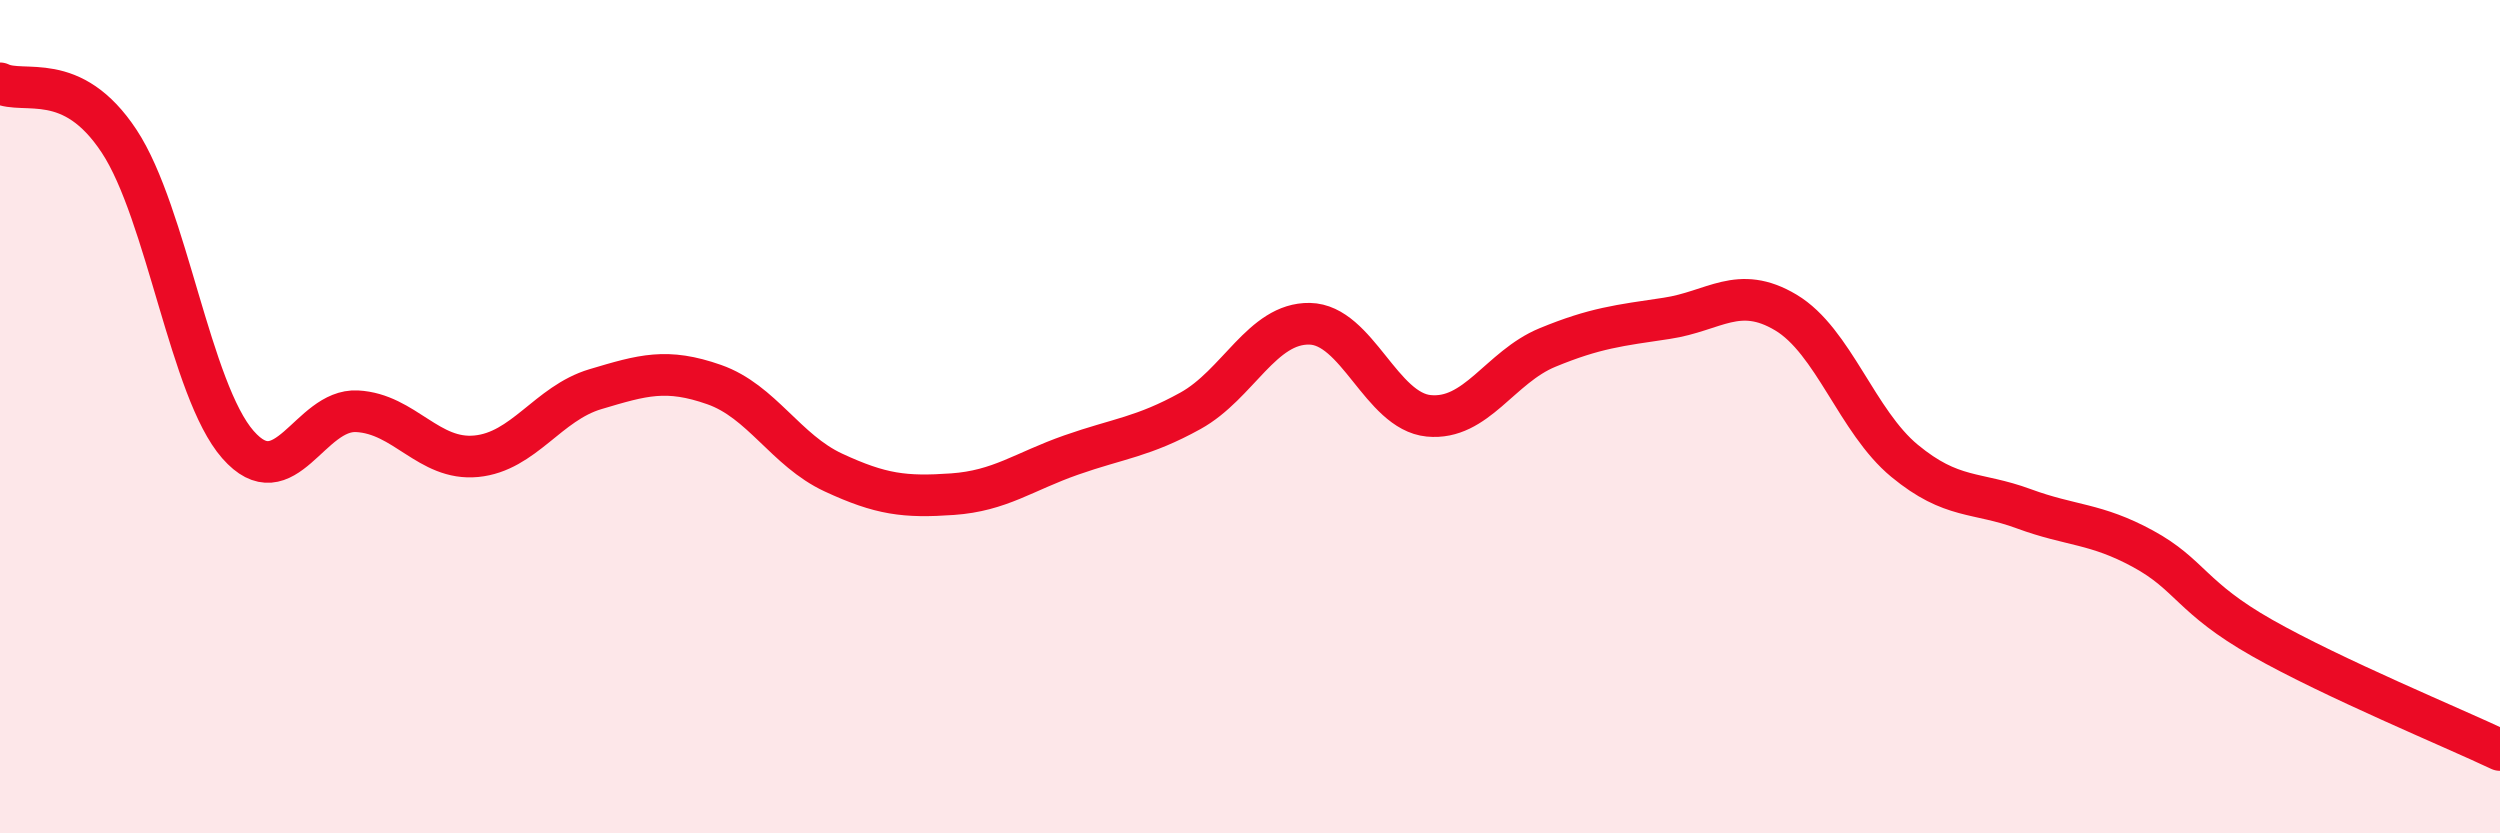 
    <svg width="60" height="20" viewBox="0 0 60 20" xmlns="http://www.w3.org/2000/svg">
      <path
        d="M 0,2 C 0.57,2.28 1.72,1.66 2.86,3.39 C 4,5.12 4.57,9.37 5.71,10.67 C 6.85,11.97 7.43,9.81 8.57,9.87 C 9.71,9.93 10.29,11.06 11.43,10.95 C 12.57,10.84 13.15,9.68 14.29,9.34 C 15.43,9 16,8.83 17.14,9.23 C 18.28,9.63 18.86,10.81 20,11.34 C 21.14,11.87 21.72,11.94 22.86,11.86 C 24,11.78 24.57,11.32 25.71,10.92 C 26.85,10.52 27.43,10.49 28.57,9.86 C 29.71,9.23 30.29,7.75 31.43,7.77 C 32.57,7.79 33.15,9.87 34.29,9.98 C 35.43,10.09 36,8.81 37.14,8.34 C 38.28,7.87 38.86,7.81 40,7.64 C 41.14,7.47 41.72,6.82 42.86,7.5 C 44,8.18 44.57,10.12 45.71,11.06 C 46.85,12 47.43,11.79 48.57,12.21 C 49.71,12.63 50.29,12.55 51.43,13.17 C 52.57,13.79 52.58,14.34 54.29,15.31 C 56,16.28 58.86,17.46 60,18L60 20L0 20Z"
        fill="#EB0A25"
        opacity="0.1"
        stroke-linecap="round"
        stroke-linejoin="round"
      />
      <path
        d="M 0,2 C 0.57,2.28 1.72,1.66 2.86,3.39 C 4,5.12 4.57,9.37 5.71,10.67 C 6.85,11.97 7.43,9.81 8.57,9.87 C 9.71,9.93 10.29,11.06 11.43,10.95 C 12.57,10.84 13.15,9.68 14.29,9.34 C 15.43,9 16,8.83 17.14,9.23 C 18.28,9.63 18.86,10.81 20,11.34 C 21.14,11.87 21.72,11.94 22.86,11.86 C 24,11.78 24.57,11.32 25.71,10.92 C 26.85,10.52 27.43,10.49 28.57,9.86 C 29.71,9.23 30.29,7.75 31.43,7.77 C 32.57,7.79 33.15,9.87 34.29,9.98 C 35.43,10.09 36,8.81 37.14,8.34 C 38.28,7.87 38.86,7.81 40,7.64 C 41.14,7.47 41.72,6.82 42.86,7.5 C 44,8.18 44.57,10.12 45.71,11.06 C 46.85,12 47.43,11.79 48.57,12.21 C 49.71,12.63 50.29,12.55 51.43,13.17 C 52.57,13.79 52.58,14.34 54.29,15.31 C 56,16.28 58.86,17.46 60,18"
        stroke="#EB0A25"
        stroke-width="1"
        fill="none"
        stroke-linecap="round"
        stroke-linejoin="round"
      />
    </svg>
  